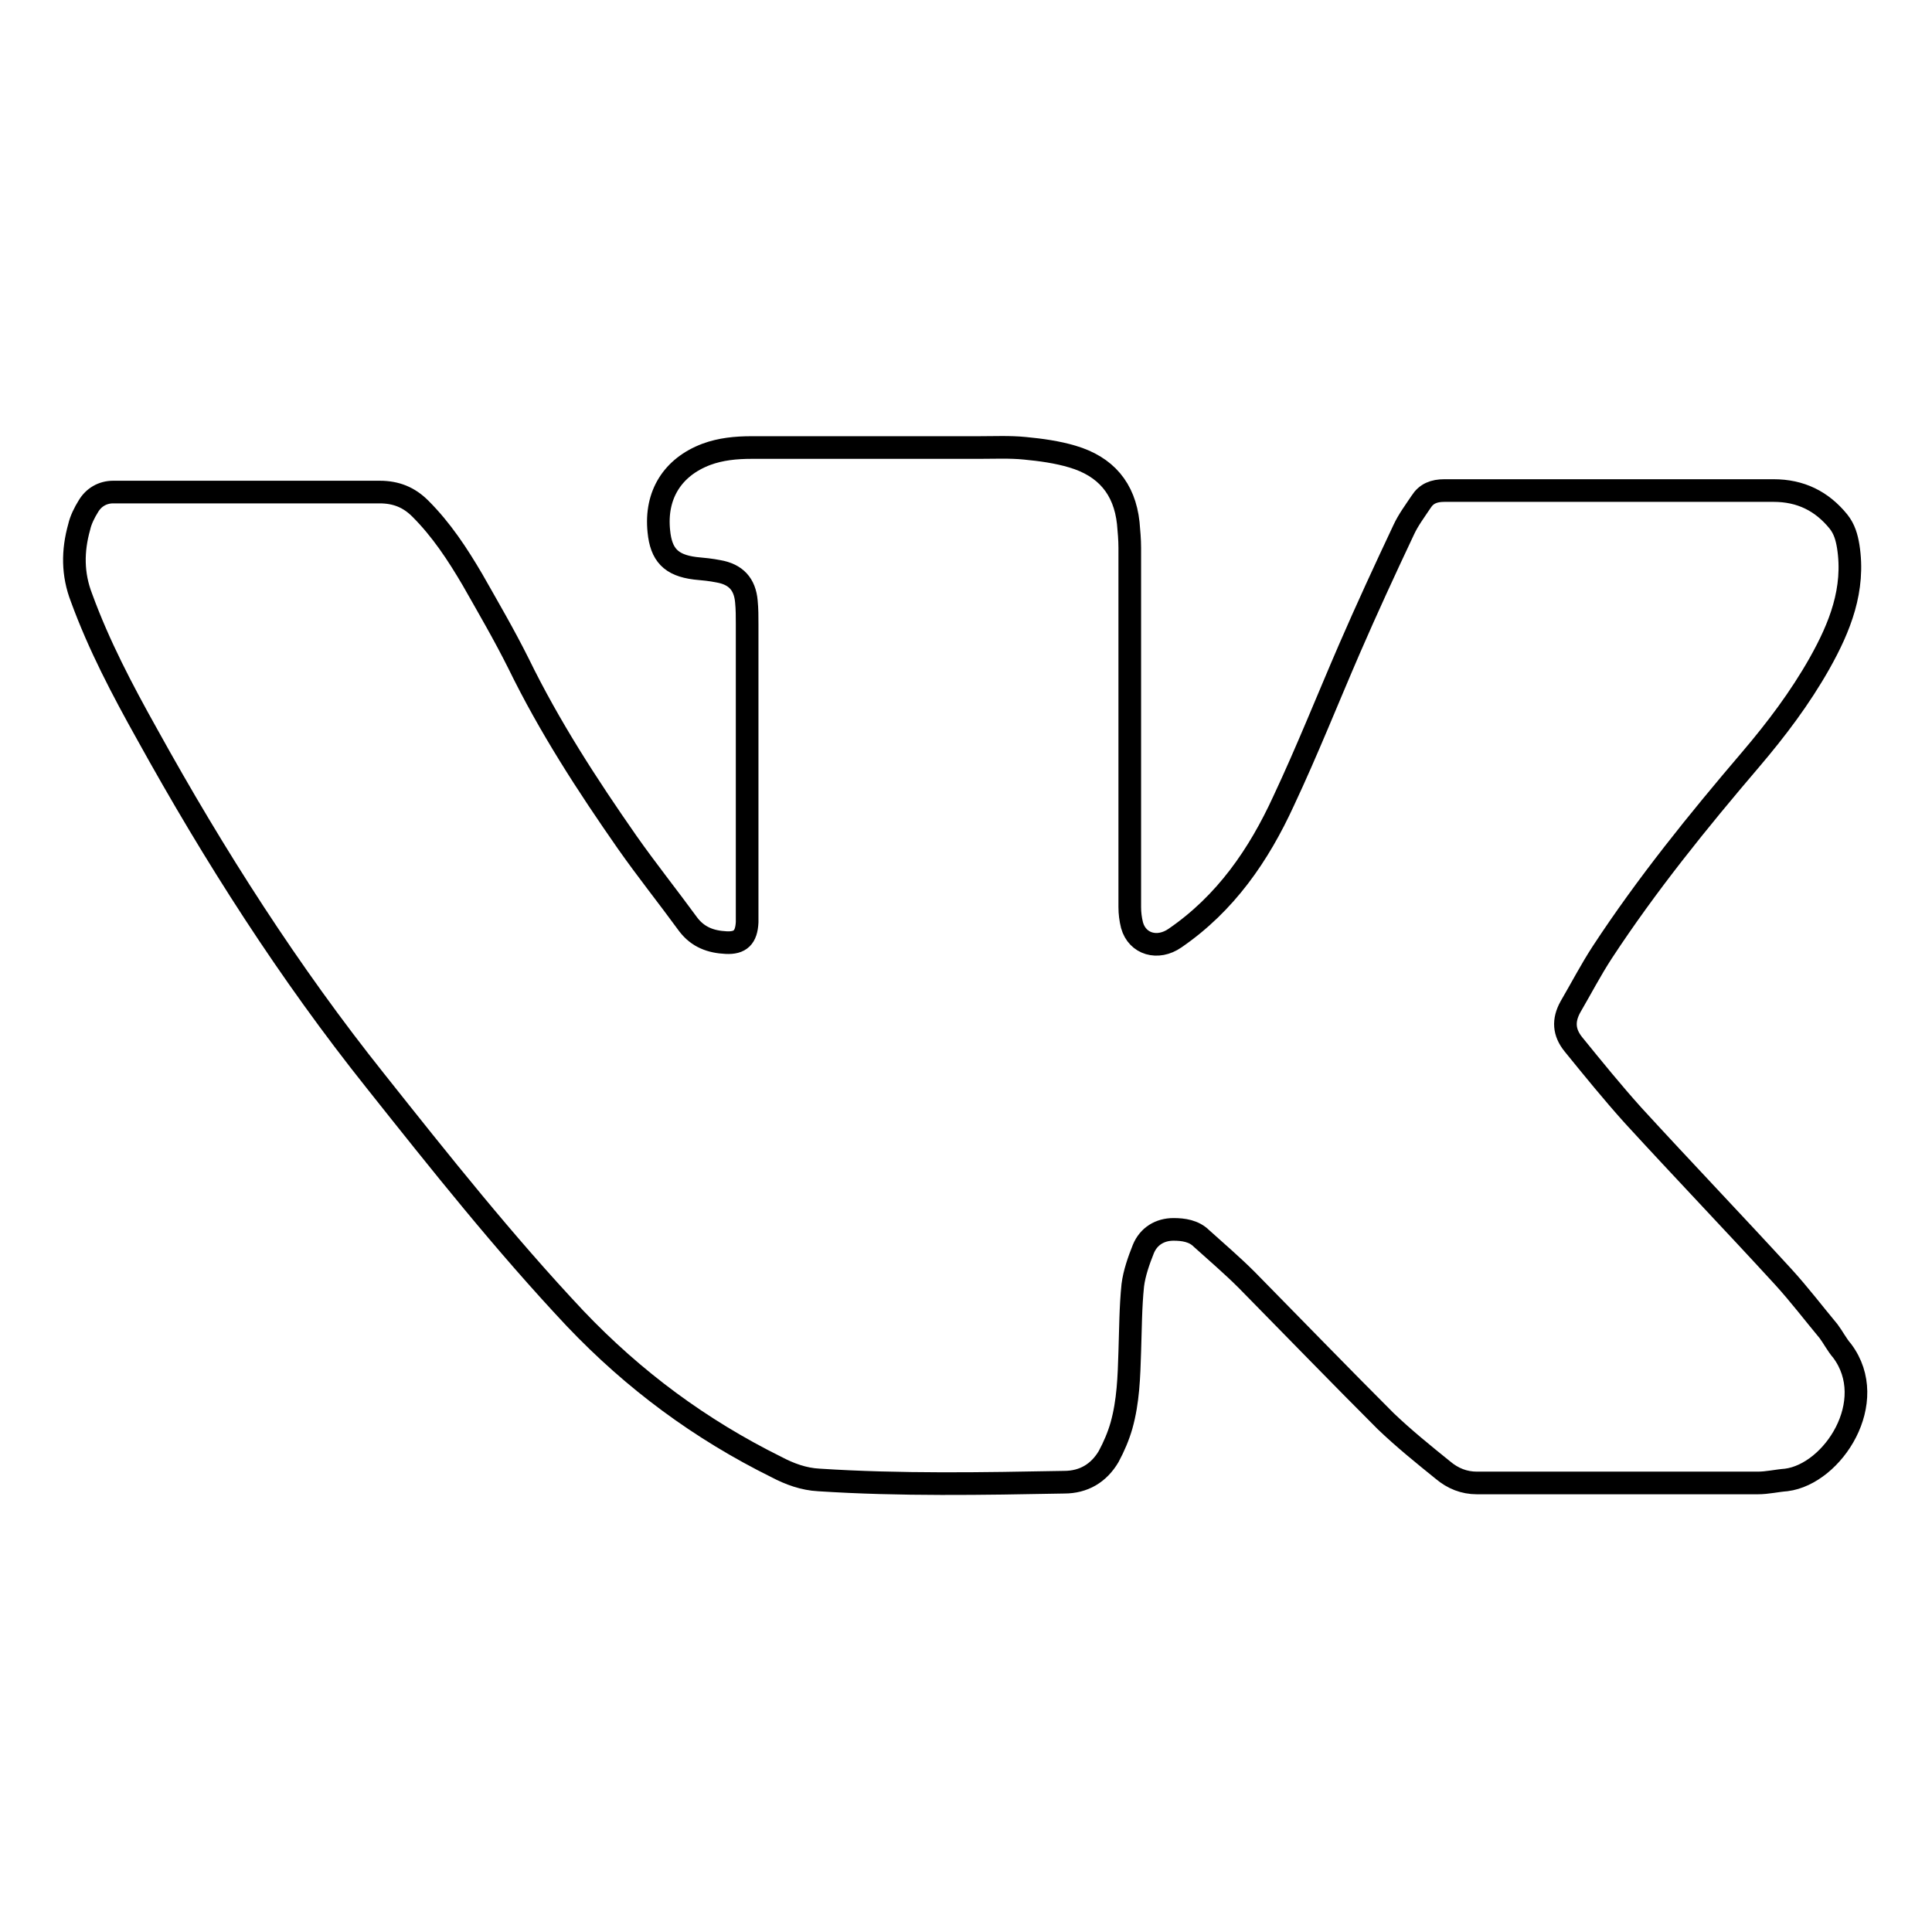 <?xml version="1.0" encoding="utf-8"?>
<!-- Svg Vector Icons : http://www.onlinewebfonts.com/icon -->
<!DOCTYPE svg PUBLIC "-//W3C//DTD SVG 1.1//EN" "http://www.w3.org/Graphics/SVG/1.1/DTD/svg11.dtd">
<svg version="1.1" xmlns="http://www.w3.org/2000/svg" xmlns:xlink="http://www.w3.org/1999/xlink" x="0px" y="0px" viewBox="0 0 256 256" enable-background="new 0 0 256 256" xml:space="preserve">
<g><g><g><path stroke-width="3" fill-opacity="0" stroke="#000000"  d="M236.7,196.1c-1.3,0.1-2.5,0.4-3.8,0.4c-12.4,0-24.8,0-37.2,0c-1.7,0-3.2-0.6-4.5-1.7c-2.6-2.1-5.2-4.2-7.6-6.5c-6.2-6.2-12.3-12.5-18.4-18.7c-1.9-1.9-4-3.7-6-5.5c-1-1-2.4-1.2-3.7-1.2c-1.8,0-3.3,0.9-4,2.6c-0.6,1.5-1.2,3.2-1.4,4.8c-0.3,2.9-0.3,5.9-0.4,8.8c-0.1,3.3-0.2,6.6-1.1,9.8c-0.4,1.4-1,2.8-1.7,4.1c-1.3,2.2-3.3,3.4-5.9,3.4c-10.8,0.2-21.7,0.4-32.5-0.3c-2-0.1-3.9-0.8-5.6-1.7c-10.1-5-18.9-11.5-26.7-19.7c-9.4-10-17.9-20.7-26.4-31.4c-11.5-14.4-21.4-29.9-30.3-46c-3.3-5.9-6.4-11.8-8.7-18.1c-1.2-3.1-1.2-6.2-0.3-9.4c0.2-0.9,0.7-1.9,1.2-2.7c0.7-1.2,1.9-1.9,3.3-1.9c0.5,0,1.1,0,1.6,0c11.2,0,22.5,0,33.7,0c2.2,0,3.9,0.7,5.4,2.2c2.8,2.8,4.9,6,6.9,9.4c2.1,3.7,4.2,7.3,6.1,11.1c4.1,8.4,9.1,16.1,14.4,23.7c2.6,3.7,5.4,7.2,8.1,10.9c1.3,1.7,3,2.3,5,2.4c1.9,0.1,2.7-0.7,2.8-2.7c0-0.5,0-0.9,0-1.4c0-12.7,0-25.4,0-38.1c0-1,0-2-0.1-3c-0.2-2.3-1.4-3.6-3.7-4c-1-0.2-2-0.3-3.1-0.4c-3.2-0.4-4.5-1.8-4.8-4.9c-0.5-4.8,1.8-8.5,6.3-10.2c1.9-0.7,3.9-0.9,6-0.9c10,0,20.1,0,30.1,0c2,0,4.1-0.1,6.1,0.1c2.1,0.2,4.3,0.5,6.3,1.1c4.4,1.3,6.9,4.2,7.4,8.8c0.1,1.1,0.2,2.2,0.2,3.3c0,7.7,0,15.4,0,23.1c0,8.2,0,16.3,0,24.5c0,0.8,0.1,1.6,0.3,2.4c0.7,2.5,3.4,3.3,5.7,1.7c6.7-4.6,11.1-11,14.4-18.2c3.1-6.6,5.8-13.4,8.7-20.1c2.3-5.3,4.7-10.5,7.2-15.8c0.6-1.3,1.5-2.5,2.3-3.7c0.7-1.1,1.7-1.5,3.1-1.5c14.5,0,29.1,0,43.6,0c3.6,0,6.4,1.4,8.6,4.1c0.8,1,1.1,2.1,1.3,3.3c0.9,5.7-1.1,10.7-3.8,15.5c-2.6,4.6-5.7,8.7-9.1,12.7c-7,8.2-13.8,16.6-19.7,25.6c-1.5,2.3-2.8,4.8-4.2,7.2c-1,1.8-0.9,3.4,0.4,5c2.6,3.2,5.2,6.4,7.9,9.4c6.6,7.2,13.3,14.2,19.9,21.4c2.1,2.3,4,4.8,6,7.2c0.6,0.8,1.1,1.8,1.8,2.6C249.1,185.7,242.9,195.3,236.7,196.1z"/></g><g></g><g></g><g></g><g></g><g></g><g></g><g></g><g></g><g></g><g></g><g></g><g></g><g></g><g></g><g></g></g></g>
</svg>
